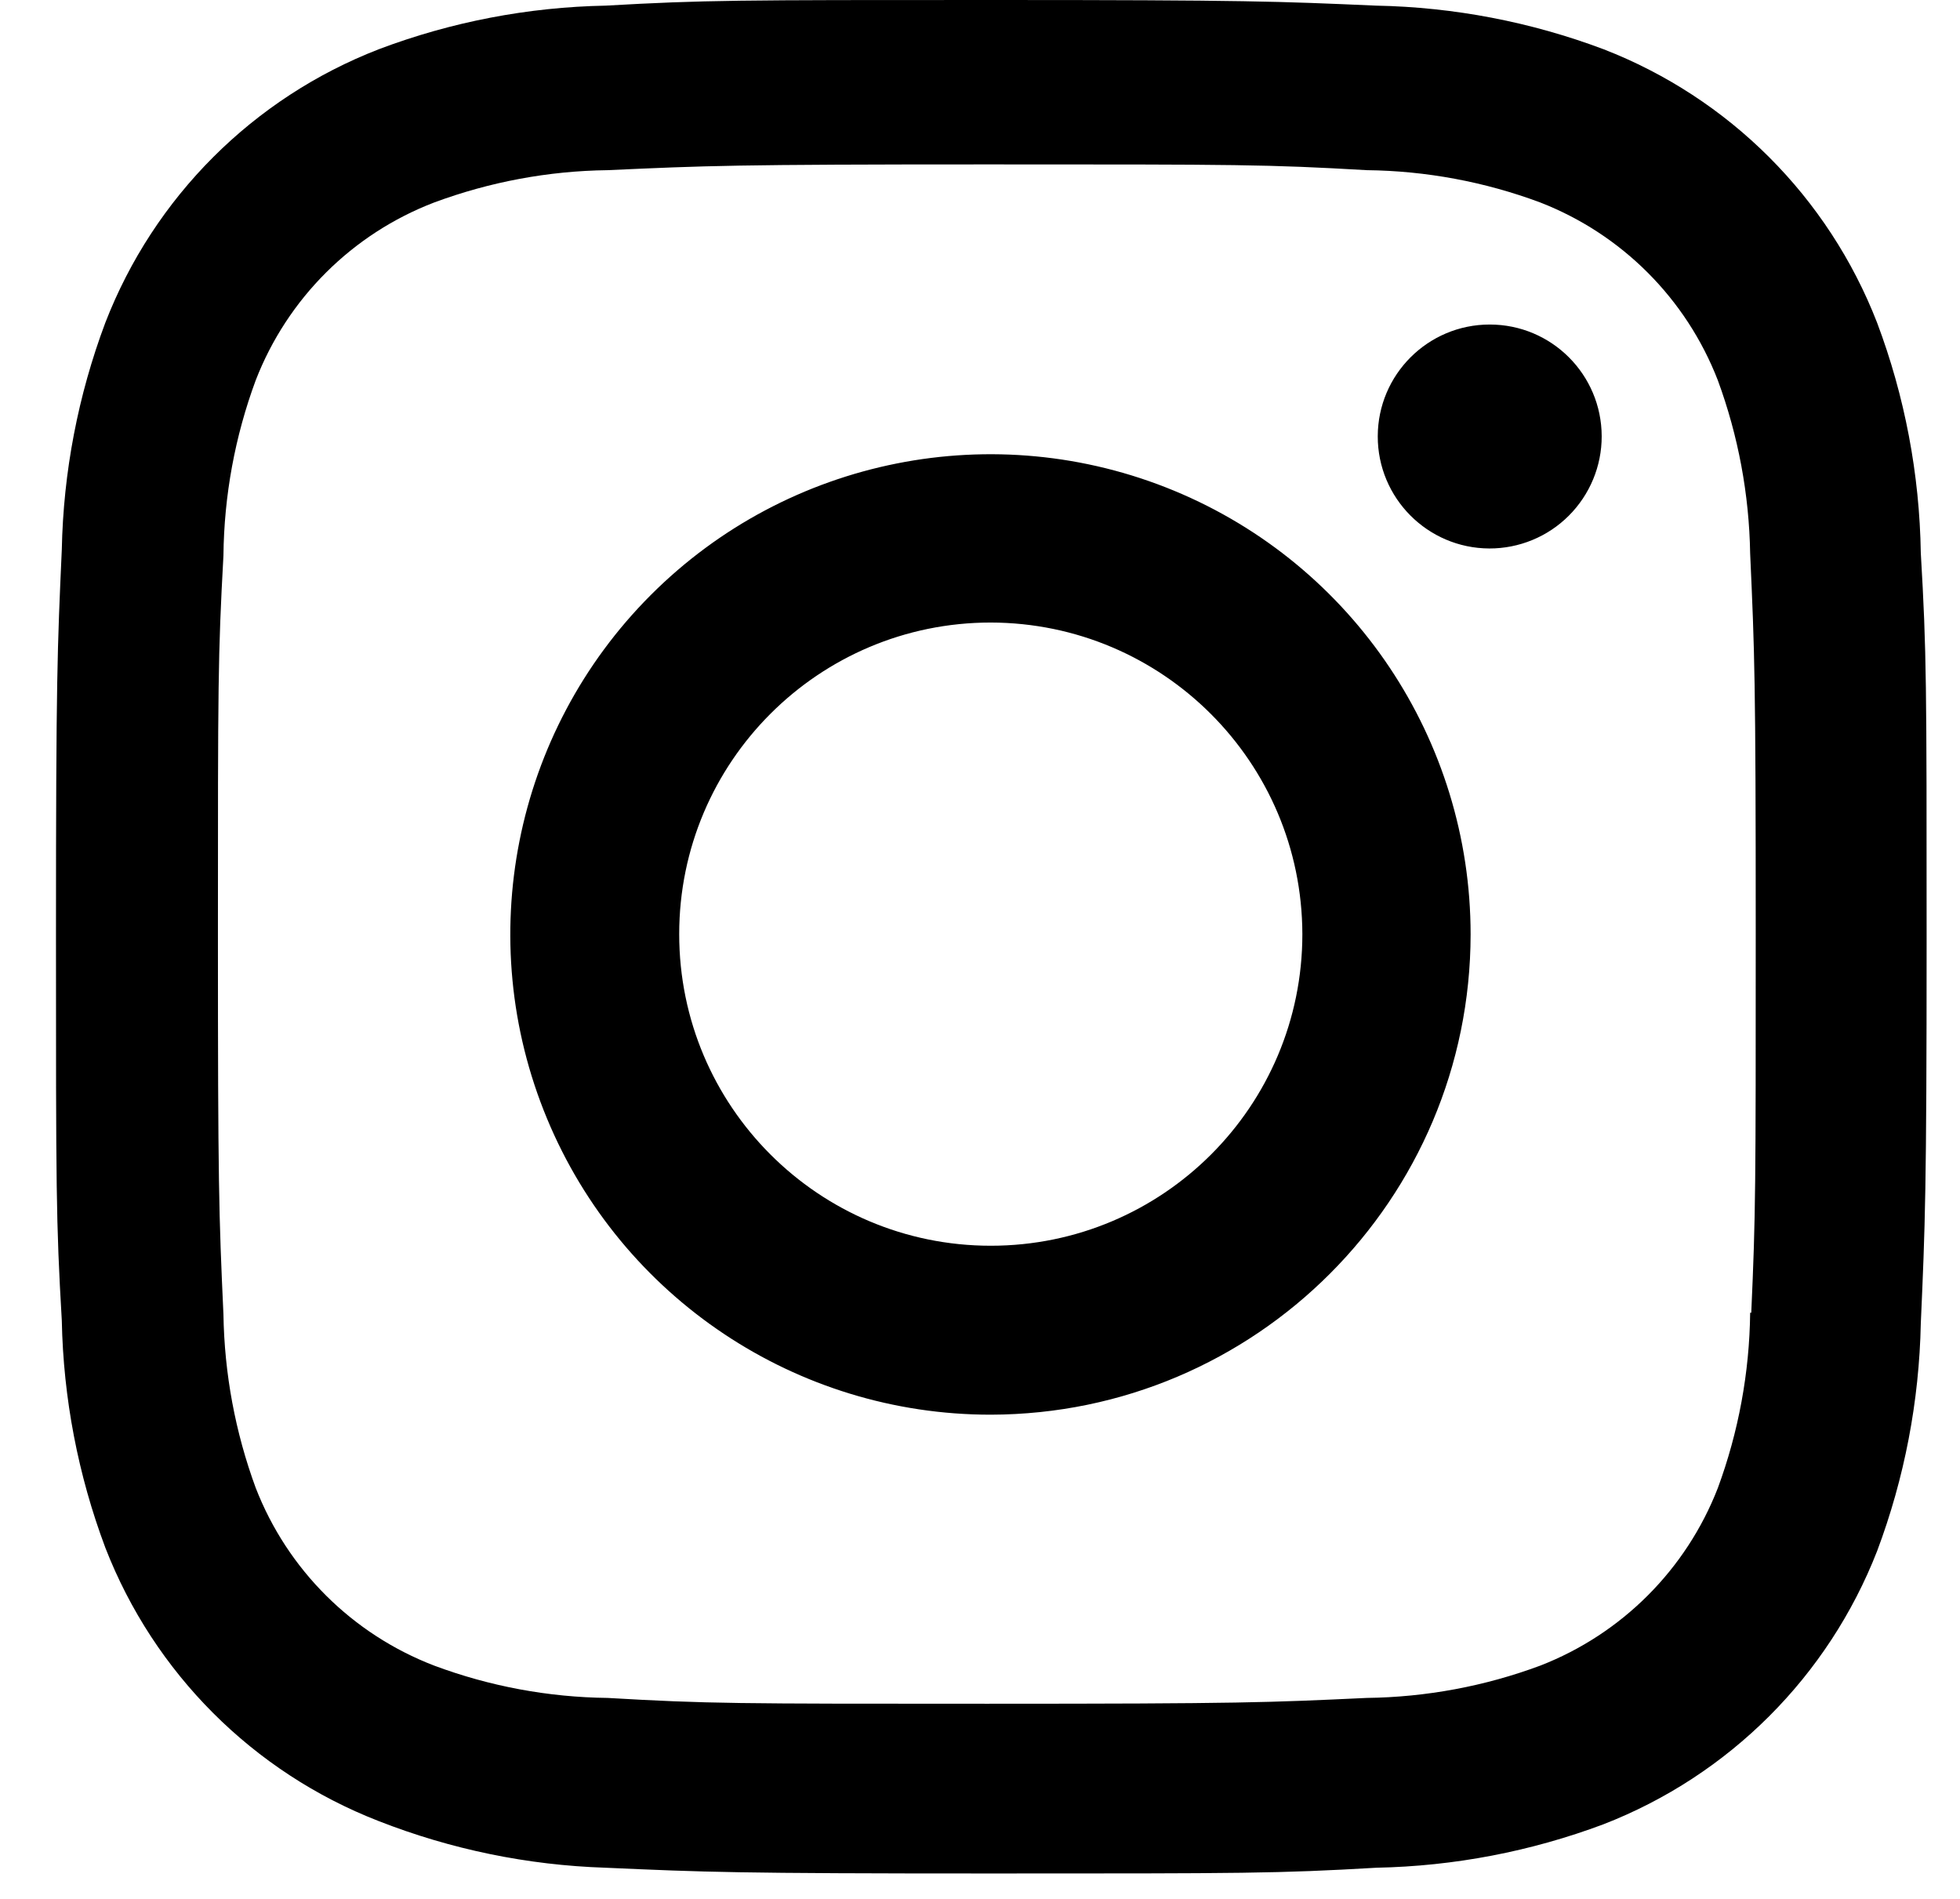 <svg width="32" height="31" viewBox="0 0 32 31" fill="none" xmlns="http://www.w3.org/2000/svg">
<path d="M16.176 30.585C12.004 30.585 11.513 30.563 9.885 30.491C8.615 30.45 7.362 30.192 6.179 29.728C4.133 28.932 2.515 27.313 1.72 25.267C1.274 24.08 1.034 22.826 1.009 21.558C0.914 19.934 0.914 19.401 0.914 15.262C0.914 11.078 0.936 10.59 1.009 8.971C1.034 7.705 1.275 6.452 1.72 5.267C2.514 3.218 4.135 1.598 6.184 0.804C7.369 0.356 8.622 0.116 9.888 0.092C11.508 -1.70564e-07 12.04 0 16.176 0C20.381 0 20.865 0.022 22.467 0.092C23.736 0.116 24.993 0.357 26.181 0.804C28.23 1.599 29.85 3.218 30.646 5.267C31.099 6.47 31.34 7.742 31.36 9.027C31.455 10.651 31.455 11.182 31.455 15.319C31.455 19.457 31.431 20 31.36 21.606C31.334 22.874 31.094 24.13 30.648 25.318C29.85 27.366 28.229 28.985 26.181 29.781C24.994 30.226 23.741 30.466 22.474 30.491C20.855 30.585 20.324 30.585 16.176 30.585ZM16.118 2.684C11.97 2.684 11.54 2.705 9.92 2.778C8.954 2.79 7.996 2.969 7.09 3.305C5.752 3.817 4.693 4.872 4.175 6.208C3.836 7.124 3.658 8.092 3.648 9.069C3.558 10.712 3.558 11.143 3.558 15.262C3.558 19.332 3.573 19.825 3.648 21.458C3.663 22.425 3.841 23.383 4.175 24.29C4.693 25.625 5.752 26.679 7.09 27.192C7.996 27.53 8.953 27.708 9.92 27.719C11.562 27.814 11.994 27.814 16.118 27.814C20.278 27.814 20.709 27.794 22.315 27.719C23.282 27.707 24.24 27.529 25.146 27.192C26.477 26.675 27.529 25.623 28.046 24.293C28.384 23.377 28.563 22.408 28.574 21.431H28.592C28.665 19.81 28.665 19.377 28.665 15.235C28.665 11.092 28.647 10.656 28.574 9.037C28.558 8.071 28.38 7.115 28.046 6.208C27.53 4.876 26.478 3.823 25.146 3.305C24.24 2.967 23.282 2.789 22.315 2.778C20.675 2.684 20.246 2.684 16.118 2.684ZM16.176 23.095C13.005 23.097 10.145 21.188 8.93 18.259C7.715 15.33 8.384 11.957 10.625 9.714C12.866 7.471 16.238 6.799 19.169 8.011C22.099 9.224 24.009 12.082 24.01 15.253C24.006 19.579 20.502 23.086 16.176 23.095ZM16.176 10.163C13.366 10.163 11.089 12.44 11.089 15.25C11.089 18.06 13.366 20.337 16.176 20.337C18.985 20.337 21.263 18.06 21.263 15.25C21.257 12.443 18.983 10.169 16.176 10.163ZM24.316 8.954C23.307 8.95 22.492 8.13 22.494 7.122C22.496 6.114 23.314 5.298 24.322 5.298C25.331 5.298 26.148 6.114 26.15 7.122C26.151 7.609 25.957 8.075 25.613 8.419C25.269 8.763 24.802 8.955 24.316 8.954Z" fill="black"/>
</svg>
